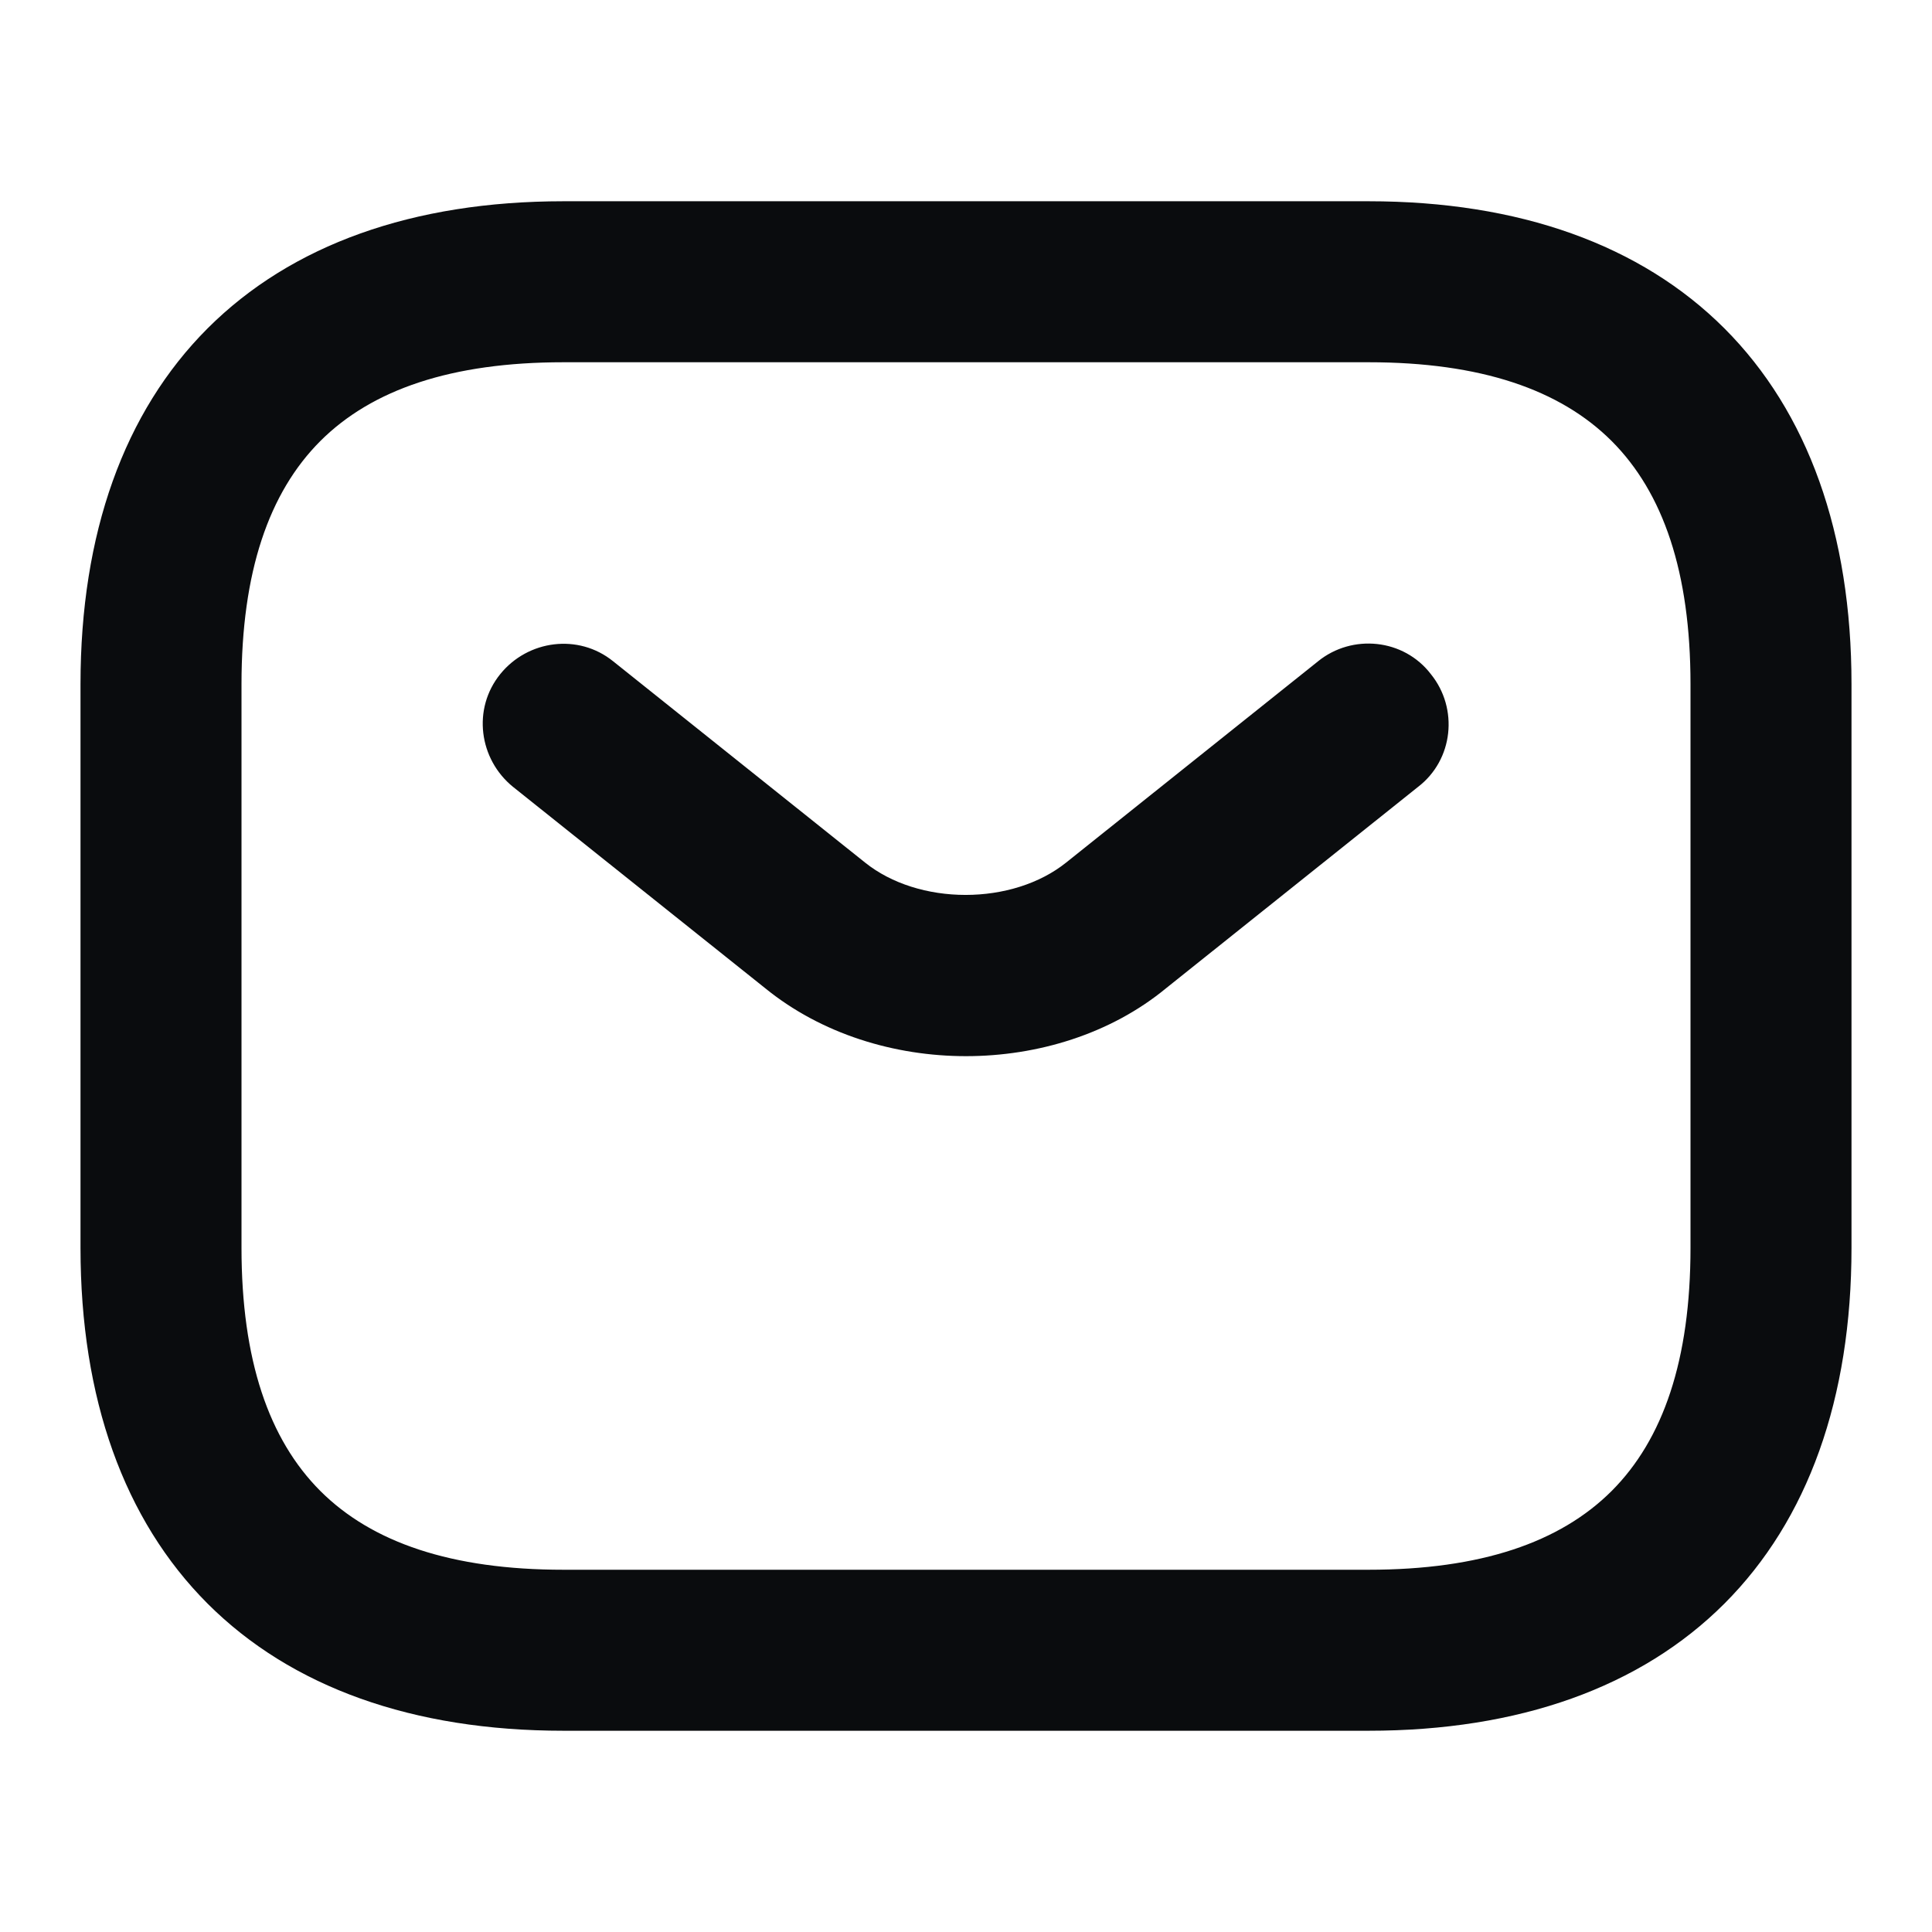 <svg xmlns="http://www.w3.org/2000/svg" width="24" height="24" viewBox="0 0 24 24" fill="none"><path d="M17 21.25H7C3.35 21.25 1.25 19.15 1.25 15.5V8.5C1.25 4.85 3.35 2.75 7 2.75H17C20.65 2.75 22.75 4.85 22.75 8.5V15.5C22.75 19.15 20.65 21.25 17 21.25ZM7 4.25C4.14 4.25 2.75 5.64 2.75 8.5V15.5C2.75 18.36 4.14 19.75 7 19.75H17C19.86 19.75 21.25 18.36 21.25 15.5V8.5C21.25 5.64 19.86 4.25 17 4.25H7Z" fill="#0A0C0E"></path><path fill-rule="evenodd" clip-rule="evenodd" d="M2.933 4.433C2.01 5.356 1.5 6.722 1.5 8.5V15.5C1.5 17.277 2.01 18.644 2.933 19.567C3.856 20.489 5.222 21 7 21H17C18.777 21 20.144 20.489 21.067 19.567C21.989 18.644 22.5 17.277 22.5 15.5V8.5C22.5 6.722 21.989 5.356 21.067 4.433C20.144 3.51 18.777 3 17 3H7C5.222 3 3.856 3.51 2.933 4.433ZM2.579 4.079C3.619 3.04 5.128 2.5 7 2.5H17C18.872 2.5 20.381 3.04 21.421 4.079C22.46 5.119 23 6.628 23 8.5V15.5C23 17.372 22.46 18.881 21.421 19.921C20.381 20.96 18.872 21.5 17 21.5H7C5.128 21.5 3.619 20.96 2.579 19.921C1.54 18.881 1 17.372 1 15.5V8.5C1 6.628 1.54 5.119 2.579 4.079ZM3.626 5.126C4.395 4.356 5.533 4 7 4H17C18.467 4 19.605 4.356 20.374 5.126C21.144 5.895 21.5 7.033 21.5 8.5V15.5C21.5 16.967 21.144 18.105 20.374 18.874C19.605 19.644 18.467 20 17 20H7C5.533 20 4.395 19.644 3.626 18.874C2.856 18.105 2.5 16.967 2.5 15.5V8.5C2.5 7.033 2.856 5.895 3.626 5.126ZM3.979 5.479C3.339 6.12 3 7.107 3 8.5V15.5C3 16.893 3.339 17.88 3.979 18.521C4.62 19.161 5.607 19.5 7 19.5H17C18.393 19.5 19.38 19.161 20.021 18.521C20.661 17.88 21 16.893 21 15.5V8.5C21 7.107 20.661 6.12 20.021 5.479C19.38 4.839 18.393 4.5 17 4.5H7C5.607 4.5 4.62 4.839 3.979 5.479Z" fill="#0A0C0E"></path><path d="M12 12.87C11.16 12.87 10.31 12.61 9.66 12.08L6.53 9.58C6.21 9.32 6.15 8.85 6.41 8.53C6.67 8.21 7.14 8.15 7.46 8.41L10.59 10.91C11.35 11.52 12.64 11.52 13.4 10.91L16.53 8.41C16.85 8.15 17.33 8.2 17.58 8.53C17.84 8.85 17.79 9.33 17.46 9.58L14.33 12.08C13.69 12.61 12.84 12.87 12 12.87Z" fill="#0A0C0E"></path><path fill-rule="evenodd" clip-rule="evenodd" d="M17.381 8.681C17.219 8.467 16.901 8.43 16.687 8.604L16.686 8.605L13.556 11.105C13.556 11.105 13.556 11.105 13.556 11.105C13.124 11.452 12.553 11.617 11.995 11.617C11.437 11.617 10.866 11.452 10.434 11.105C10.433 11.105 10.434 11.105 10.434 11.105L7.304 8.605L7.302 8.604C7.095 8.435 6.781 8.469 6.604 8.688C6.435 8.895 6.469 9.208 6.687 9.385L9.818 11.886C10.417 12.375 11.209 12.62 12 12.62C12.791 12.62 13.582 12.374 14.17 11.887L14.174 11.884L17.309 9.381C17.523 9.219 17.559 8.901 17.386 8.688L17.381 8.681ZM17.776 8.376C17.438 7.933 16.798 7.871 16.373 8.215C16.373 8.215 16.372 8.216 16.372 8.216L13.244 10.715C12.916 10.978 12.461 11.117 11.995 11.117C11.528 11.117 11.074 10.978 10.746 10.715L7.617 8.215C7.184 7.865 6.558 7.951 6.216 8.372C5.864 8.805 5.95 9.431 6.372 9.774L9.503 12.274C10.204 12.845 11.111 13.12 12 13.12C12.887 13.12 13.796 12.846 14.488 12.274L17.613 9.777C18.056 9.439 18.119 8.801 17.776 8.376Z" fill="#0A0C0E"></path></svg>